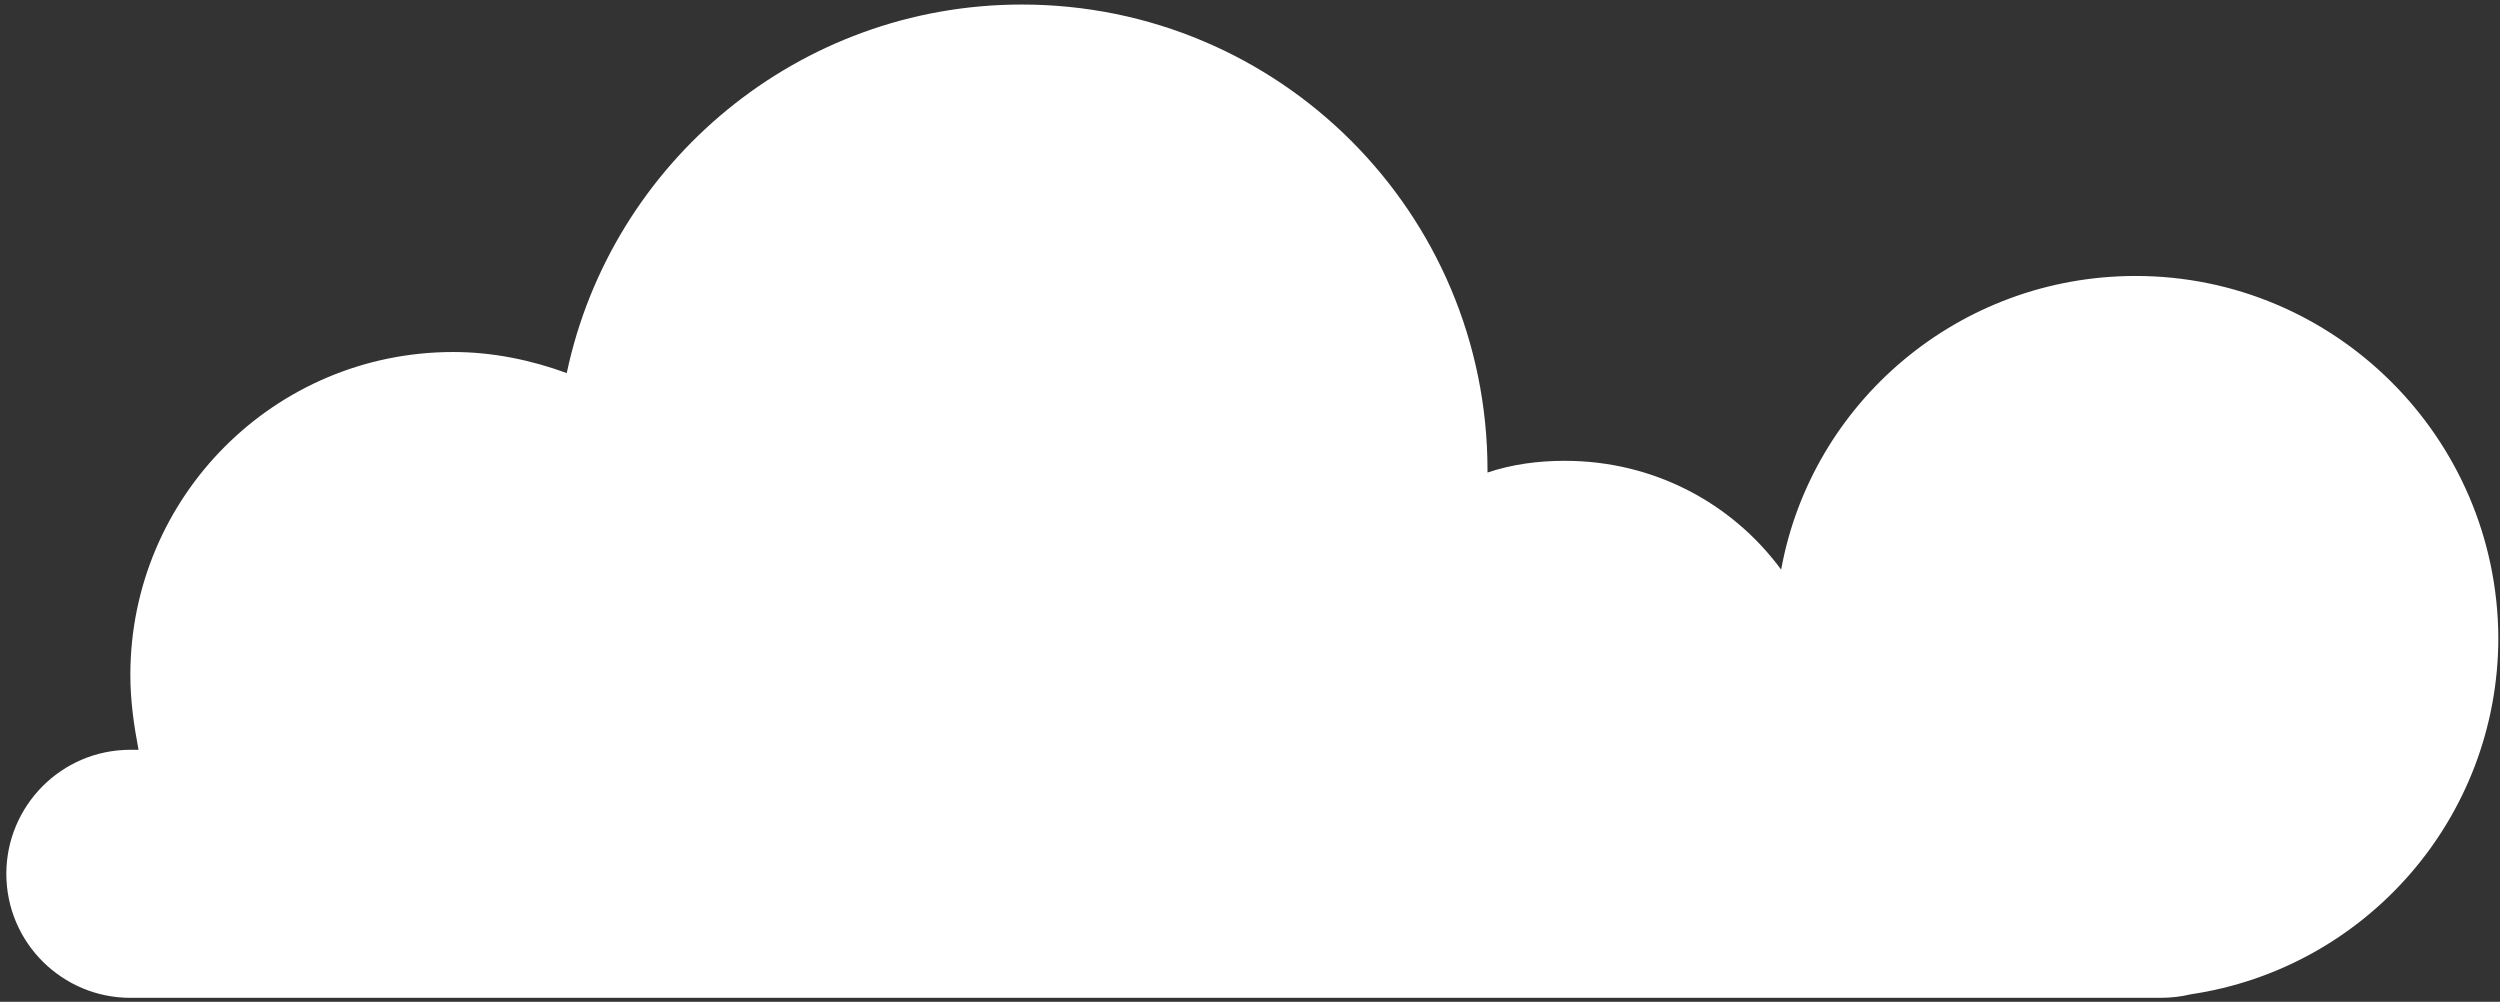<svg width="282" height="113" viewBox="0 0 282 113" fill="none" xmlns="http://www.w3.org/2000/svg">
<rect x="0" y="0" width="282" height="113" fill="#333333" stroke="none"/>
<path d="M240.902 31.129C220.974 31.129 204.346 45.382 200.914 64.254C195.372 56.731 186.53 51.98 176.5 51.98C173.465 51.98 170.561 52.376 167.79 53.3C167.79 53.168 167.79 53.168 167.79 53.036C167.79 24.003 144.299 0.512 115.265 0.512C90.059 0.512 68.944 18.328 63.929 42.083C59.97 40.631 55.615 39.707 51.128 39.707C30.936 39.707 14.704 56.071 14.704 76.131C14.704 79.034 15.1 81.806 15.627 84.577H14.704C6.917 84.577 0.715 90.912 0.715 98.566C0.715 106.352 7.049 112.555 14.704 112.555H243.673C244.861 112.555 246.048 112.423 247.104 112.159C266.768 109.256 281.812 92.363 281.812 71.908C281.681 49.341 263.337 31.129 240.902 31.129Z" fill="white"/>
</svg>
